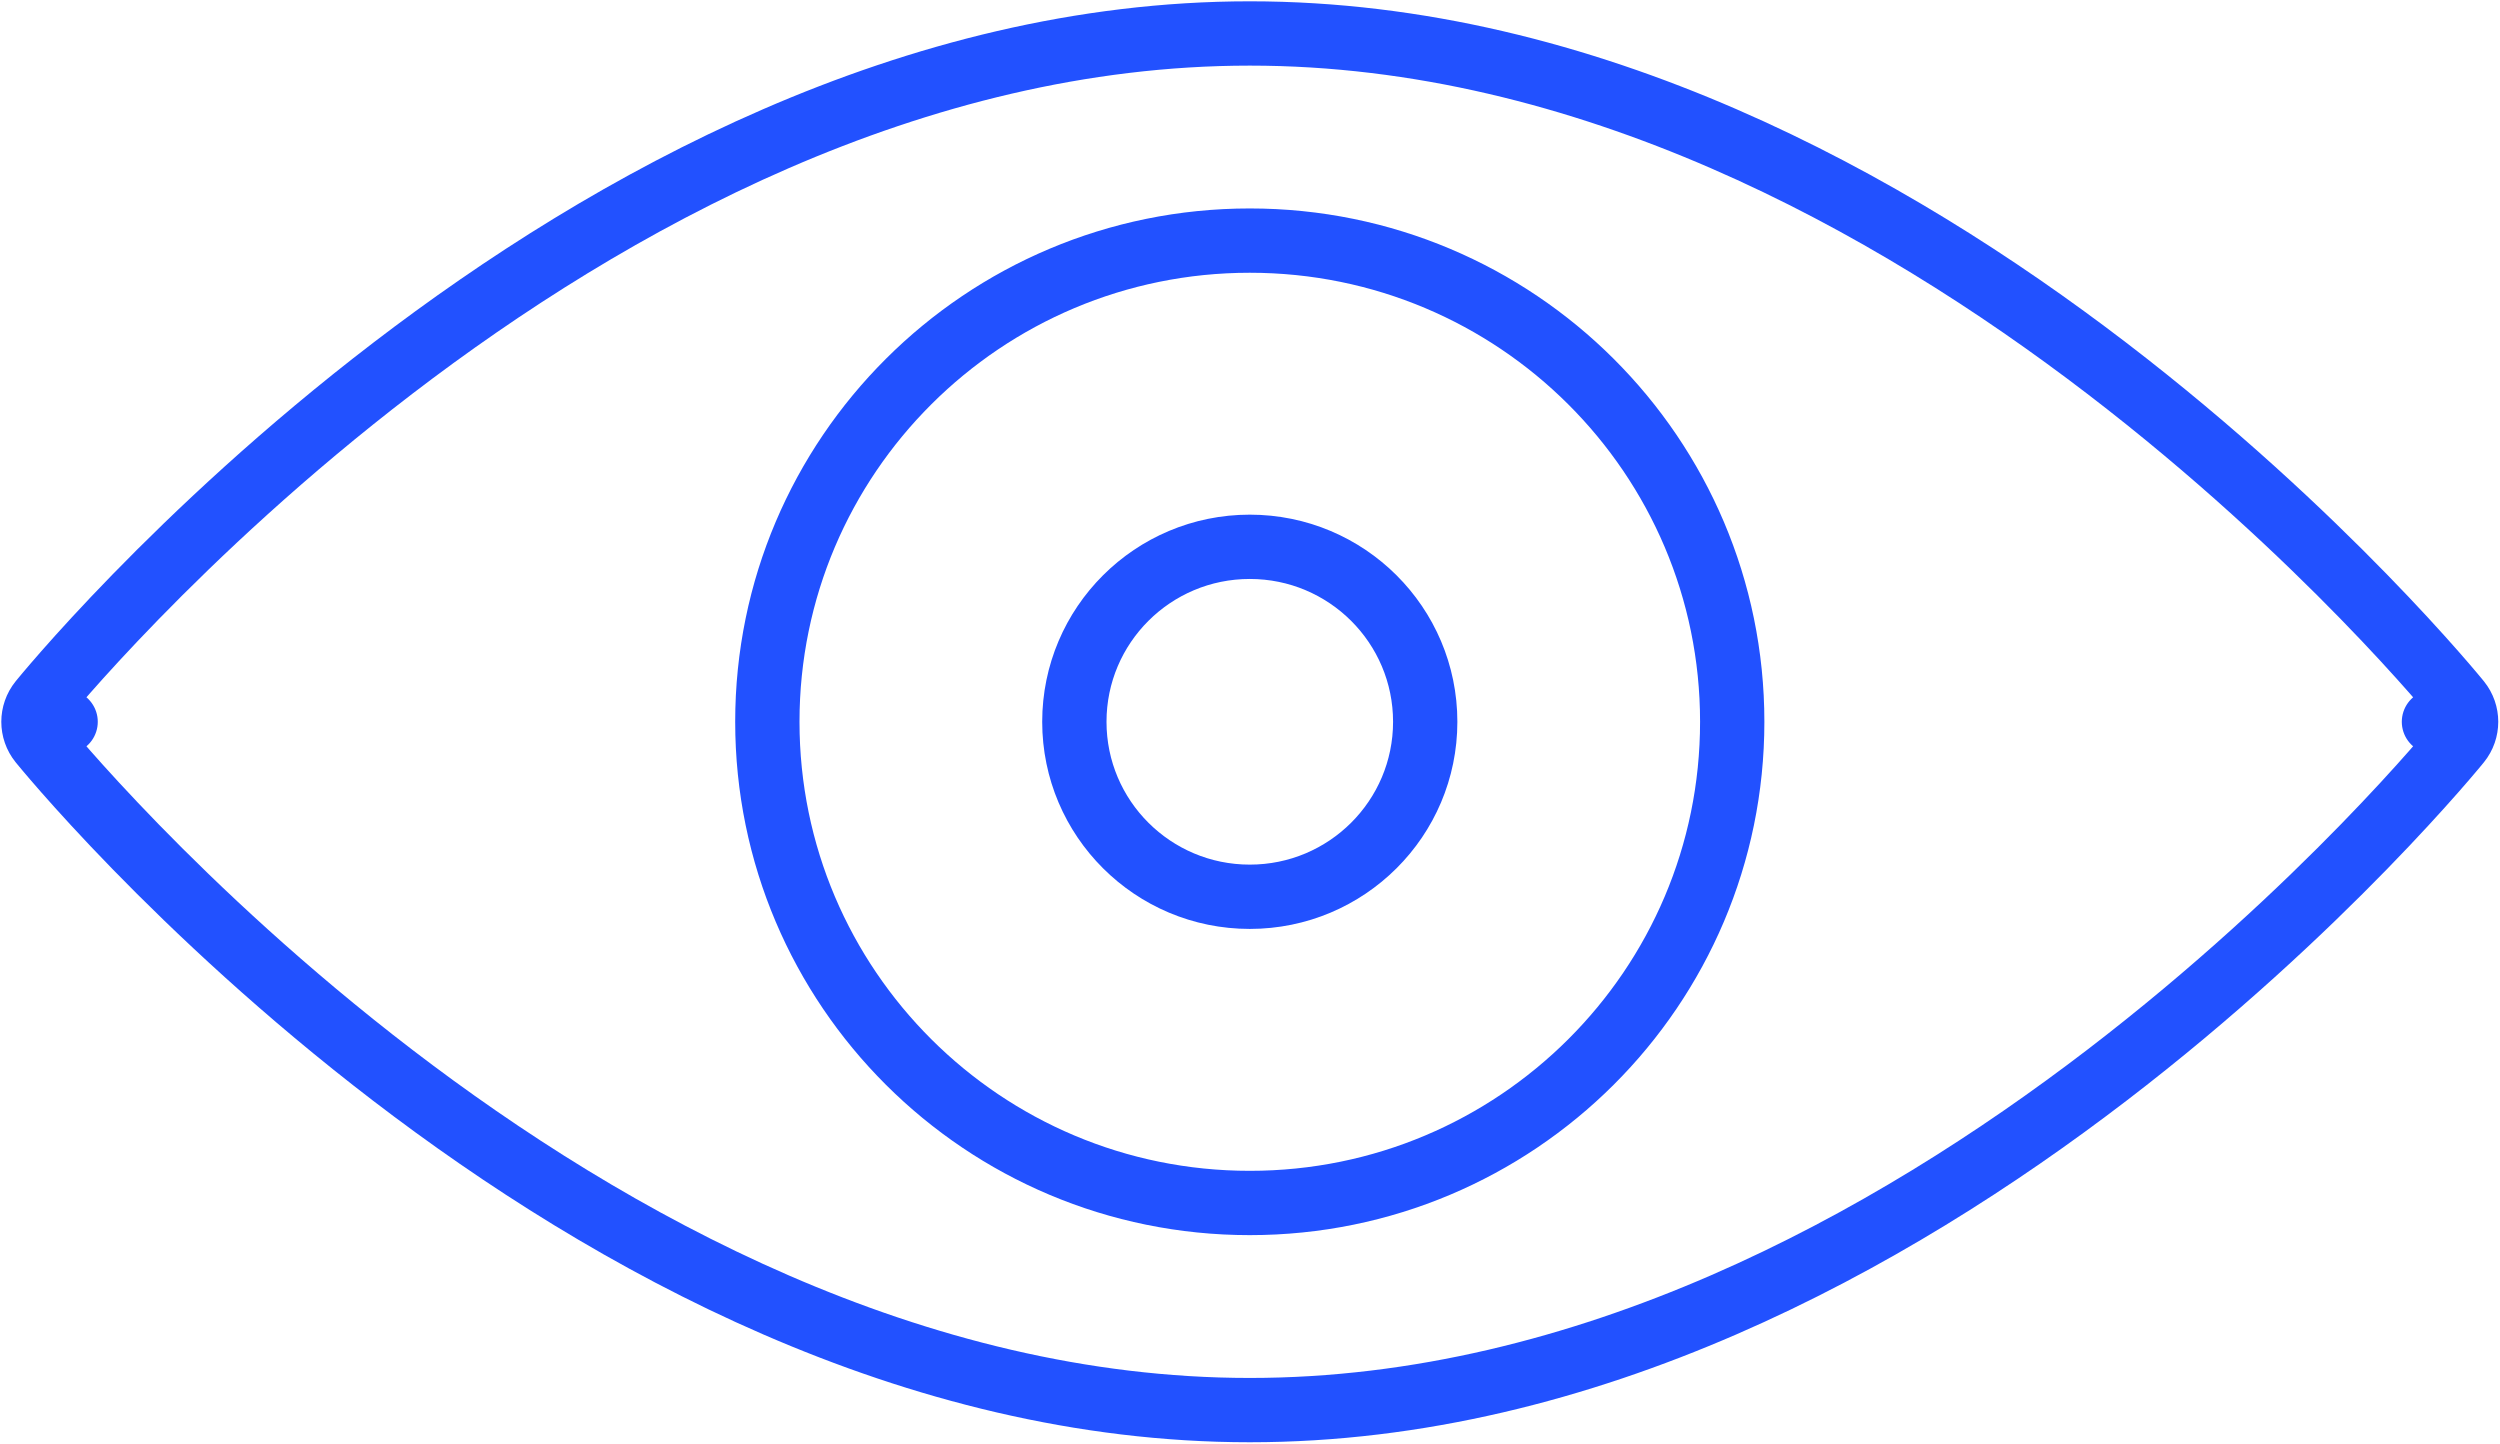 <svg xmlns="http://www.w3.org/2000/svg" width="762" height="440" viewBox="0 0 762 440" fill="none"><path d="M741.868 220.001L749.491 226.16C752.394 222.567 752.394 217.435 749.491 213.842L741.868 220.001ZM741.868 220.001C749.491 226.16 749.488 226.163 749.485 226.166L749.476 226.178L749.447 226.214L749.343 226.341C749.255 226.449 749.128 226.605 748.961 226.807C748.629 227.21 748.142 227.797 747.504 228.555C746.228 230.072 744.349 232.274 741.895 235.065C736.989 240.645 729.785 248.582 720.525 258.089C702.014 277.092 675.231 302.428 642.111 327.782C576.105 378.311 483.762 429.8 380.934 429.8C278.106 429.8 185.763 378.311 119.757 327.782C86.637 302.428 59.854 277.092 41.343 258.089C32.083 248.582 24.879 240.645 19.973 235.065C17.519 232.274 15.64 230.072 14.364 228.555C13.726 227.797 13.239 227.21 12.907 226.807C12.74 226.605 12.613 226.449 12.524 226.341L12.421 226.214L12.392 226.178L12.383 226.166C12.38 226.163 12.377 226.16 20 220.001M741.868 220.001C749.491 213.842 749.488 213.839 749.485 213.835L749.476 213.824L749.447 213.787L749.344 213.66C749.255 213.552 749.128 213.396 748.961 213.195C748.629 212.791 748.142 212.204 747.504 211.446C746.228 209.929 744.349 207.727 741.895 204.936C736.989 199.356 729.785 191.419 720.525 181.912C702.014 162.909 675.231 137.572 642.111 112.219C576.105 61.69 483.762 10.2 380.934 10.2C278.106 10.2 185.763 61.69 119.757 112.219C86.637 137.572 59.854 162.909 41.343 181.912C32.083 191.419 24.879 199.356 19.973 204.936C17.519 207.727 15.64 209.929 14.364 211.446C13.726 212.204 13.239 212.791 12.907 213.195C12.74 213.396 12.613 213.552 12.524 213.66L12.421 213.787L12.392 213.824L12.383 213.835C12.38 213.839 12.377 213.842 20 220.001M20 220.001L12.377 226.16C9.474 222.567 9.474 217.435 12.377 213.842L20 220.001Z" stroke="#2251FF" stroke-width="19.6" stroke-miterlimit="10" stroke-linecap="round" stroke-linejoin="round"></path><path d="M380.935 366.669C462.147 366.669 527.982 301.004 527.982 220.003C527.982 139.001 462.147 73.335 380.935 73.335C299.722 73.335 233.888 139.001 233.888 220.003C233.888 301.004 299.722 366.669 380.935 366.669Z" stroke="#2251FF" stroke-width="19.6" stroke-miterlimit="10" stroke-linecap="round" stroke-linejoin="round"></path><path d="M380.934 273.335C410.466 273.335 434.406 249.456 434.406 220.002C434.406 190.546 410.466 166.667 380.934 166.667C351.402 166.667 327.463 190.546 327.463 220.002C327.463 249.456 351.402 273.335 380.934 273.335Z" stroke="#2251FF" stroke-width="19.6" stroke-miterlimit="10" stroke-linecap="round" stroke-linejoin="round"></path></svg>